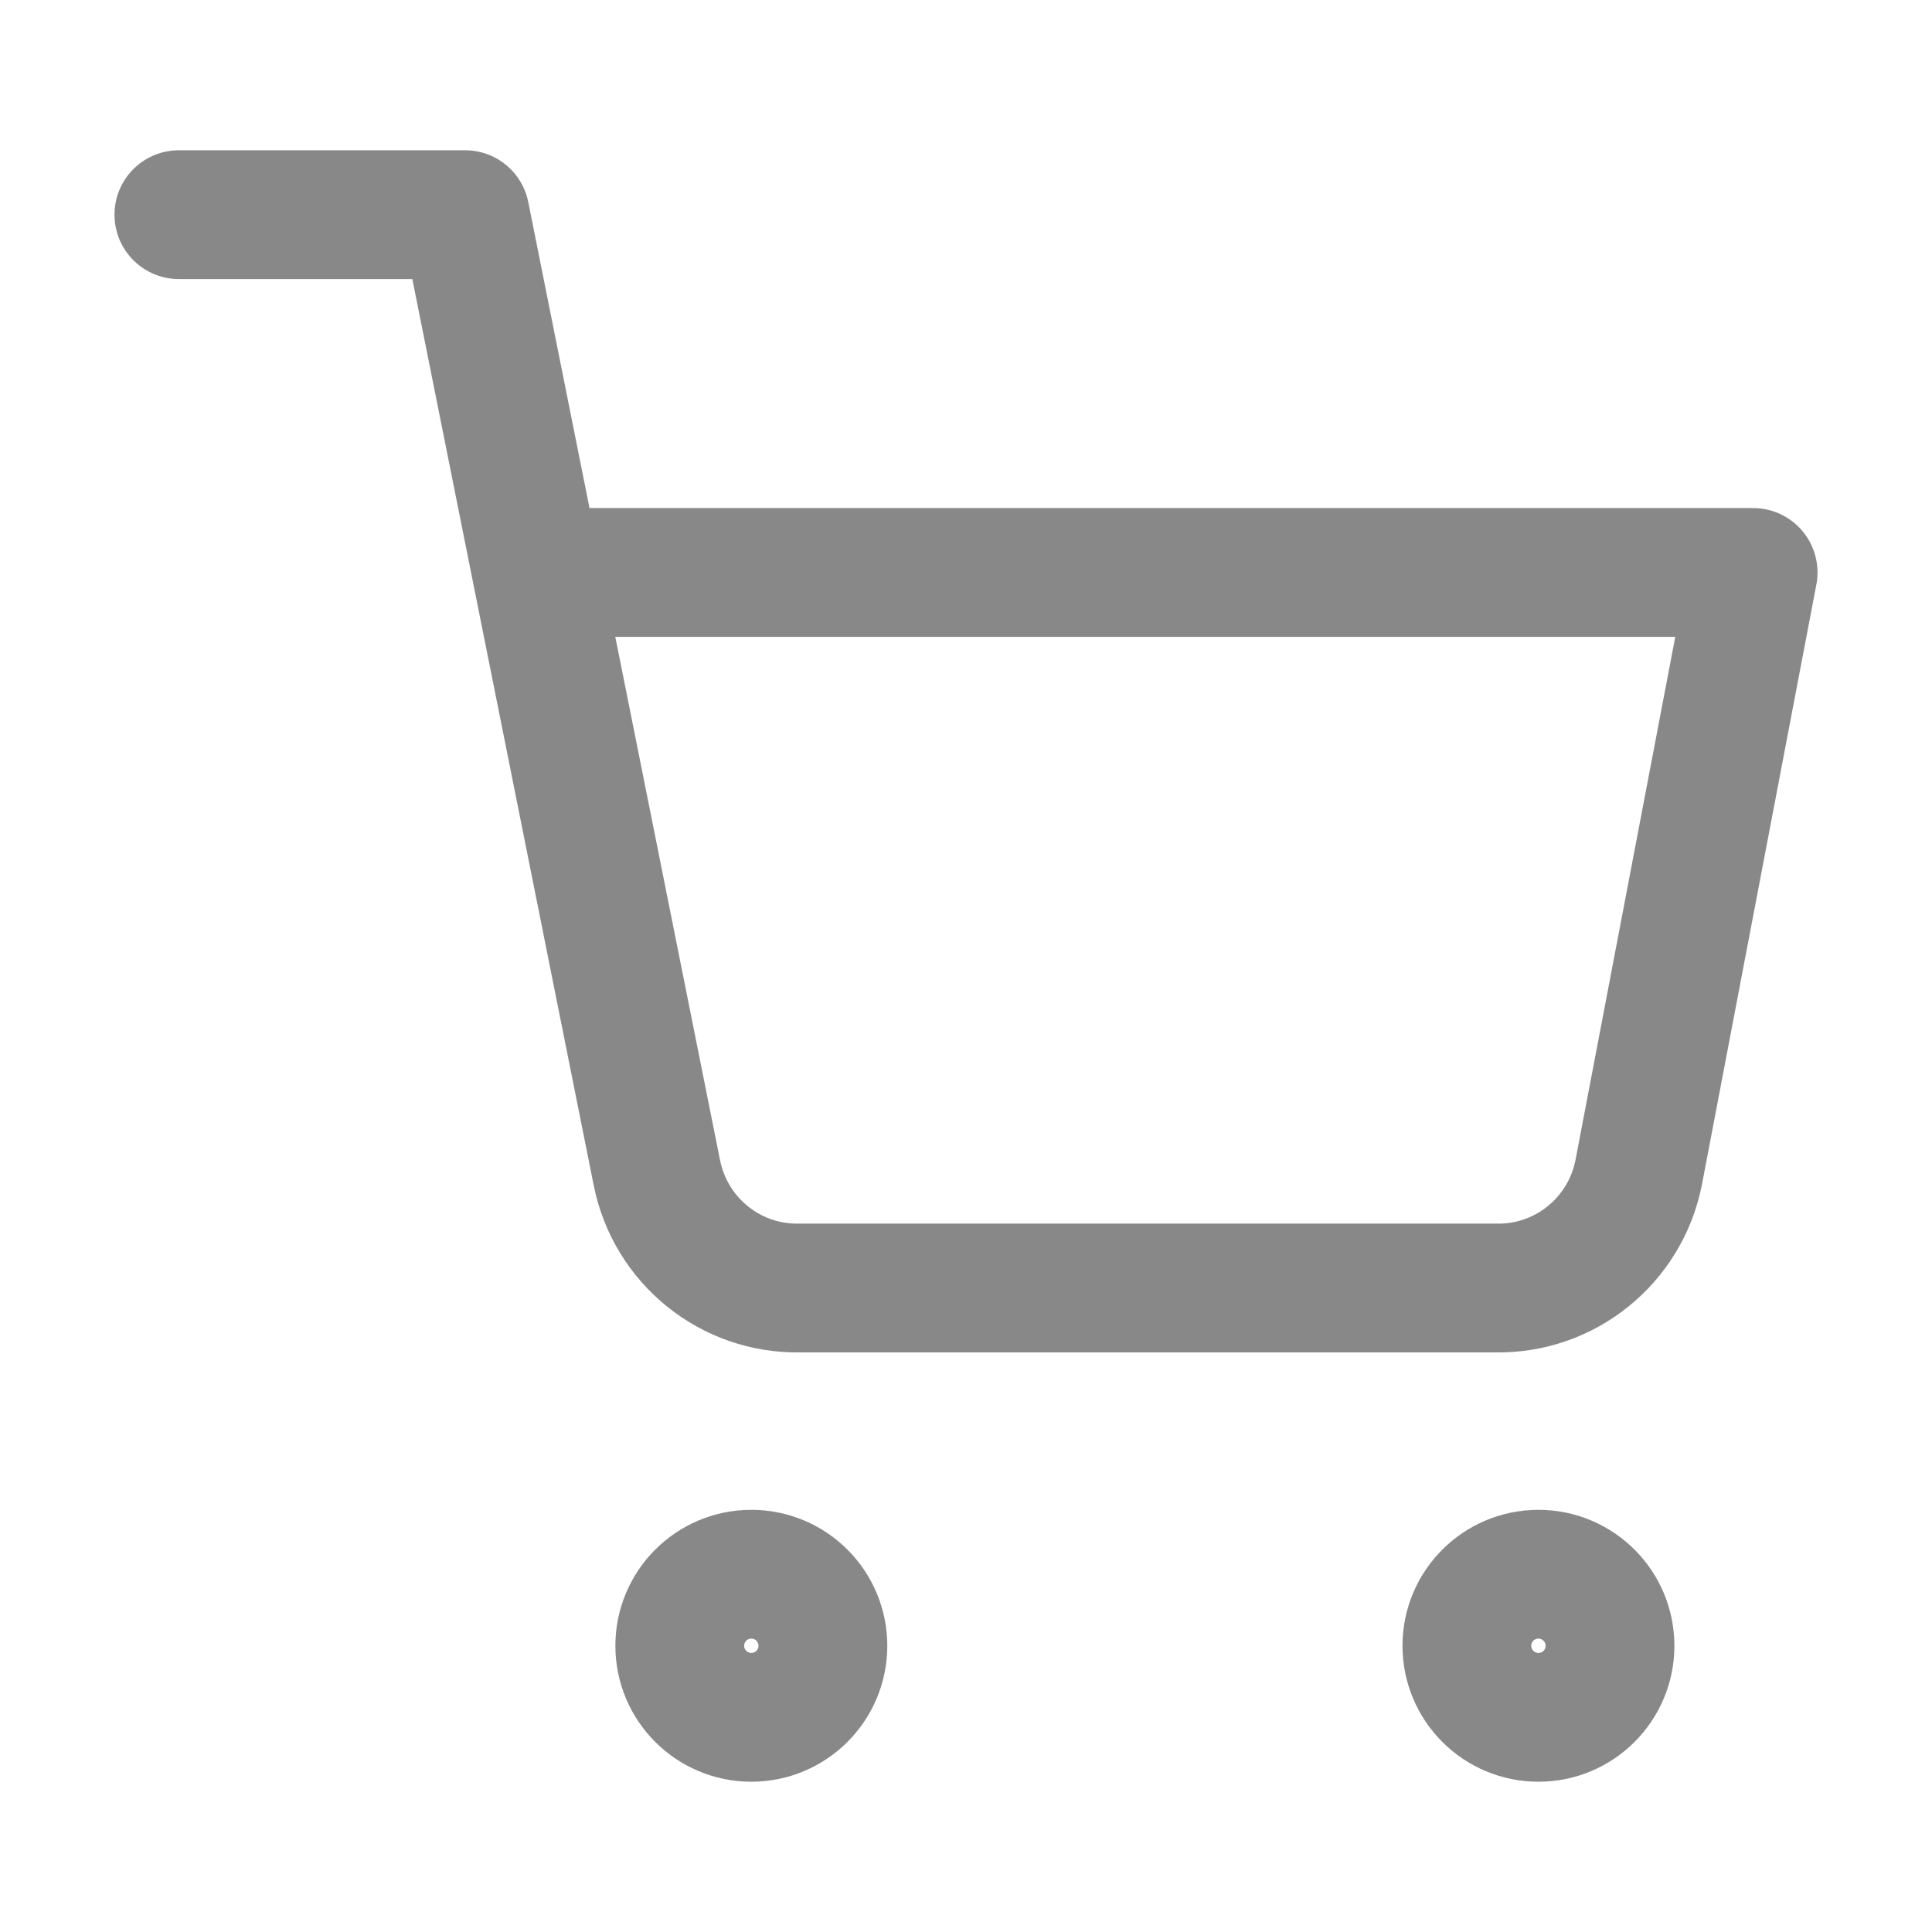 <?xml version="1.0" encoding="UTF-8"?><svg id="Layer_2" xmlns="http://www.w3.org/2000/svg" viewBox="0 0 27 27"><defs><style>.cls-1{fill:none;stroke:#888;stroke-linecap:round;stroke-linejoin:round;stroke-width:1.8px;}</style></defs><circle class="cls-1" cx="10.5" cy="23" r="1"/><circle class="cls-1" cx="21.5" cy="23" r="1"/><path class="cls-1" d="m2.5,3h4l2.68,13.39c.19.95,1.03,1.63,2,1.61h9.72c.97.02,1.81-.66,2-1.61l1.6-8.39H7.5"/></svg>